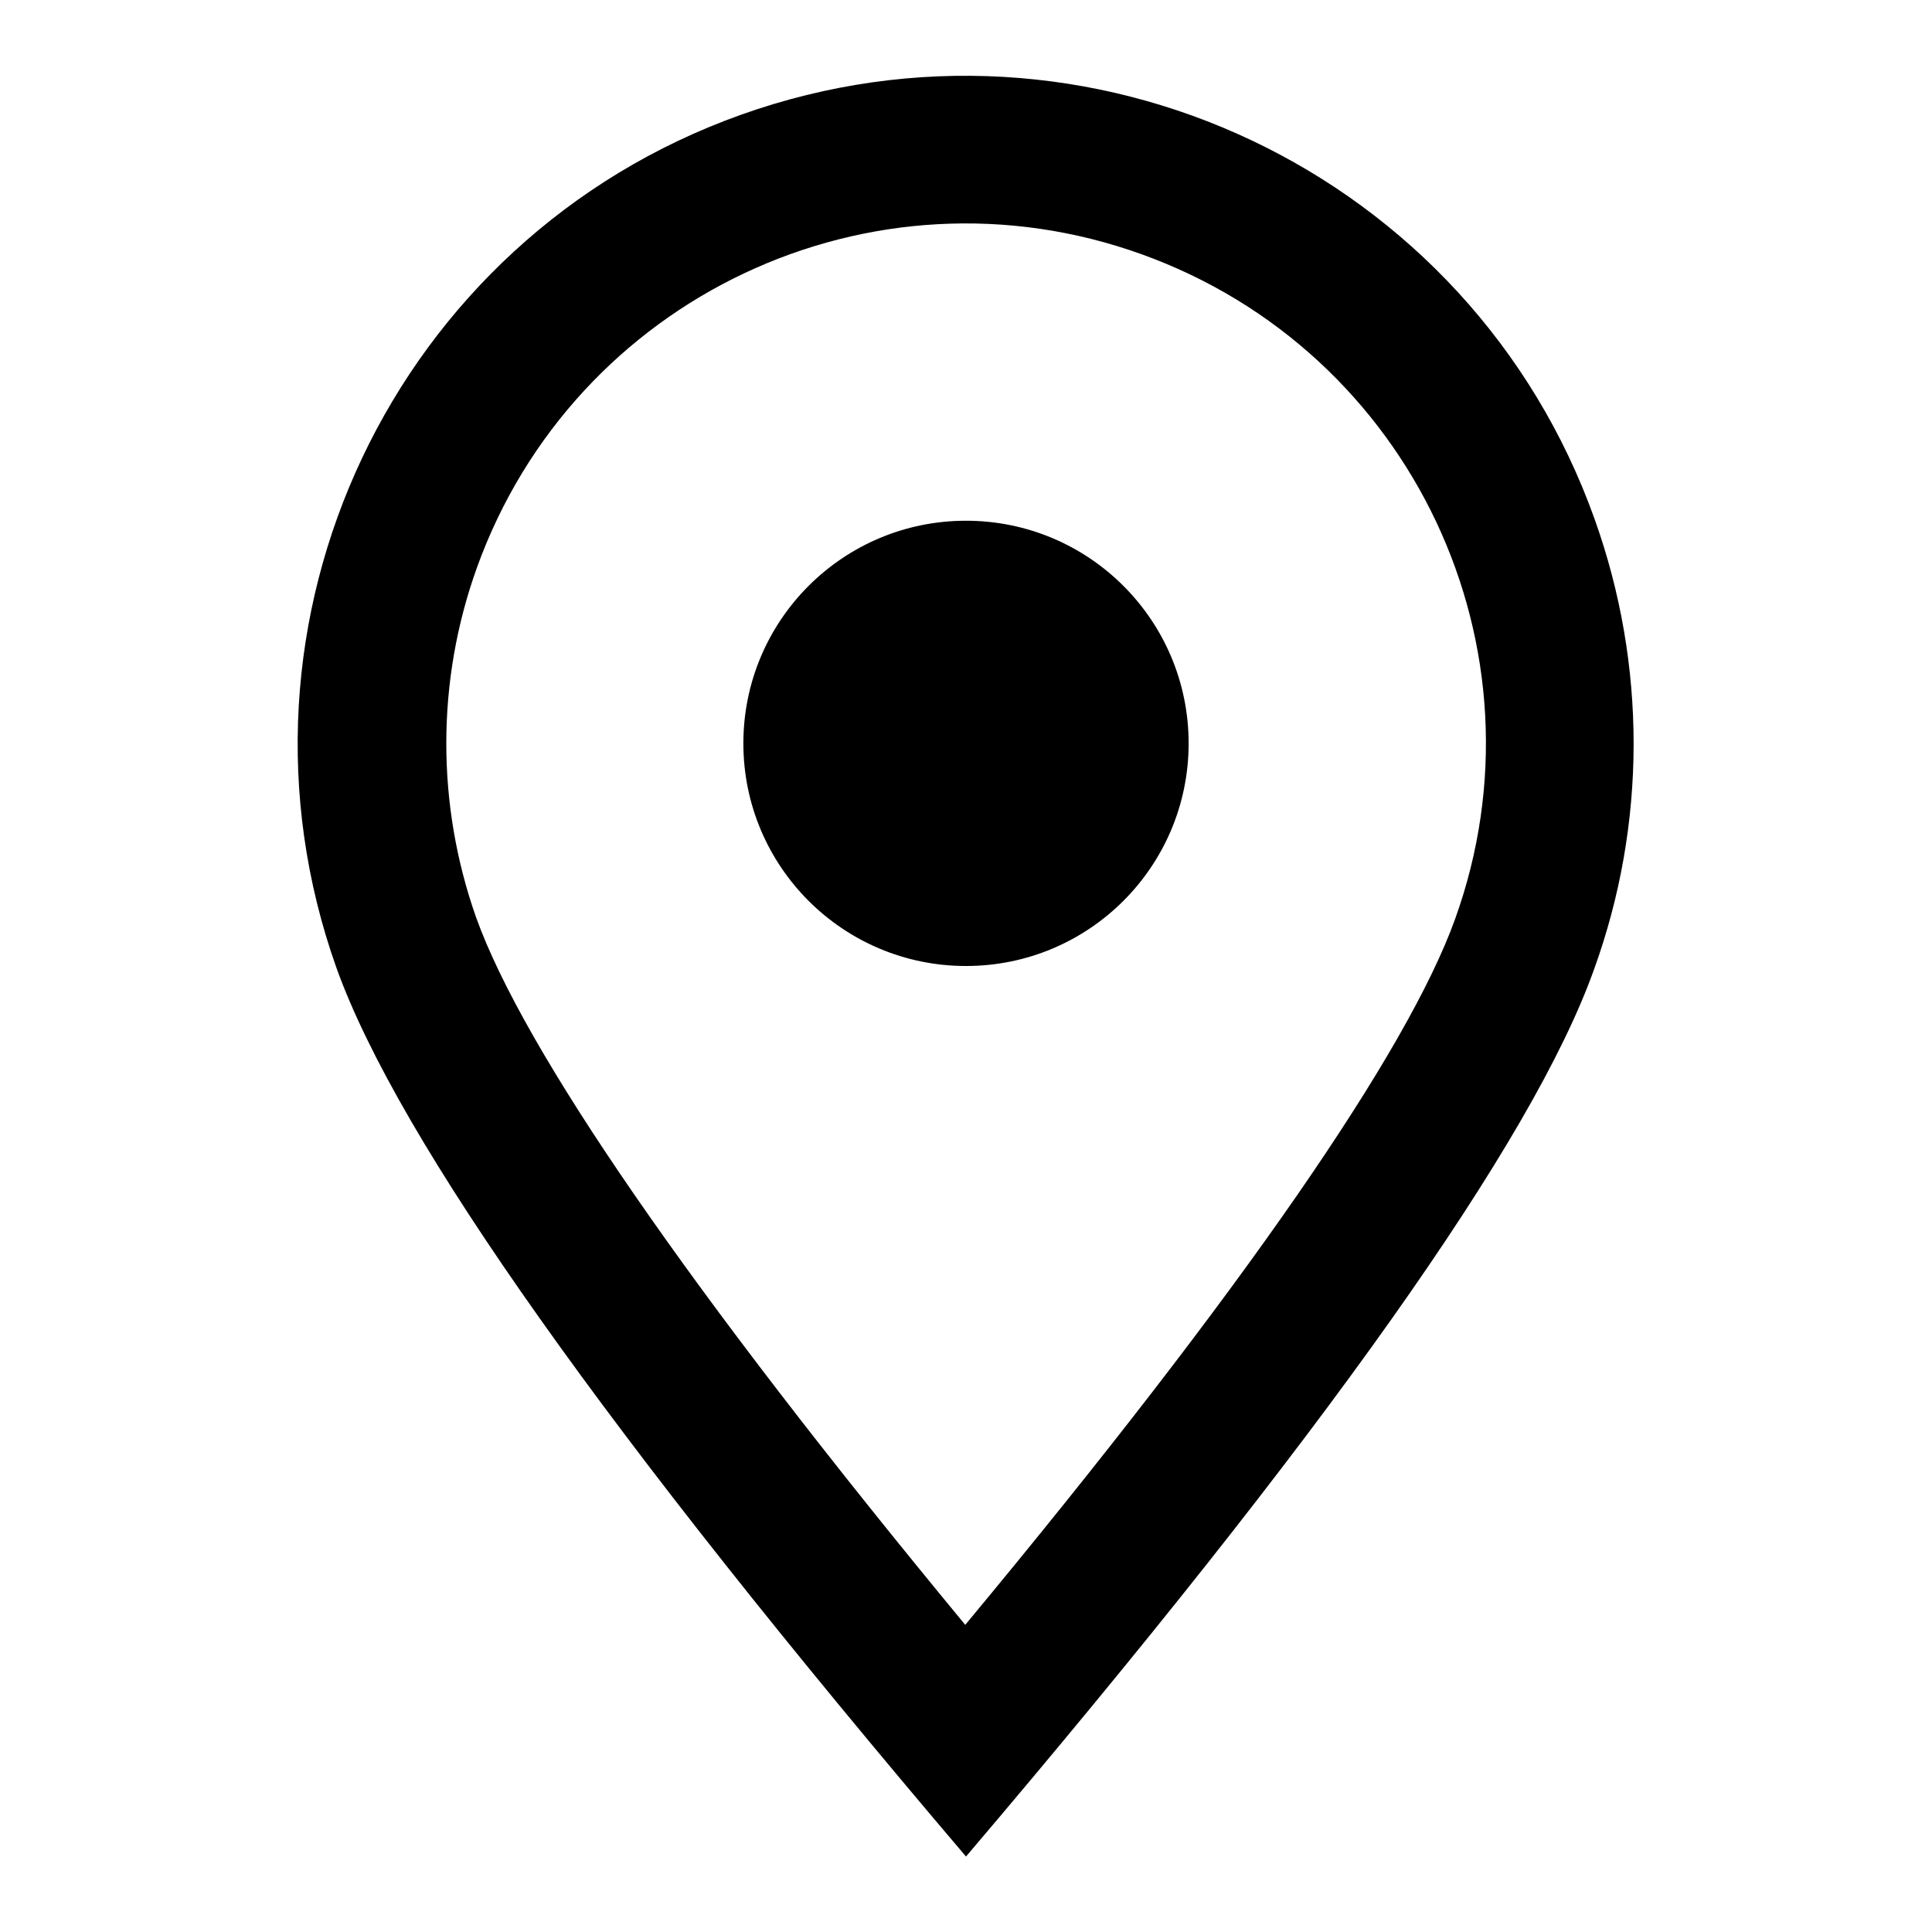 <?xml version="1.0" encoding="utf-8"?>
<!-- Svg Vector Icons : http://www.onlinewebfonts.com/icon -->
<!DOCTYPE svg PUBLIC "-//W3C//DTD SVG 1.1//EN" "http://www.w3.org/Graphics/SVG/1.1/DTD/svg11.dtd">
<svg version="1.1" xmlns="http://www.w3.org/2000/svg" xmlns:xlink="http://www.w3.org/1999/xlink" x="0px" y="0px" viewBox="0 0 256 256" enable-background="new 0 0 256 256" xml:space="preserve">
<g> <path fill="#000000" d="M192.8,121.8c12.9-35.8-5.7-75.2-41.5-88.1c-35.8-12.9-75.2,5.7-88.1,41.5c-5.4,15-5.4,31.4-0.1,46.4 c6.3,17.5,28.1,49.3,64.8,93.7C164.7,171,186.5,139.3,192.8,121.8z M128,246c-47.4-55.7-75.2-94.9-83.4-117.7 c-16.4-46,7.6-96.7,53.6-113.1c46-16.4,96.7,7.6,113.1,53.6c6.9,19.3,6.9,40.4-0.1,59.7C203.1,151.2,175.3,190.4,128,246L128,246z  M128,128c16.3,0,29.5-13.2,29.5-29.5c0-16.3-13.2-29.5-29.5-29.5c-16.3,0-29.5,13.2-29.5,29.5C98.5,114.8,111.7,128,128,128z"/></g>
</svg>